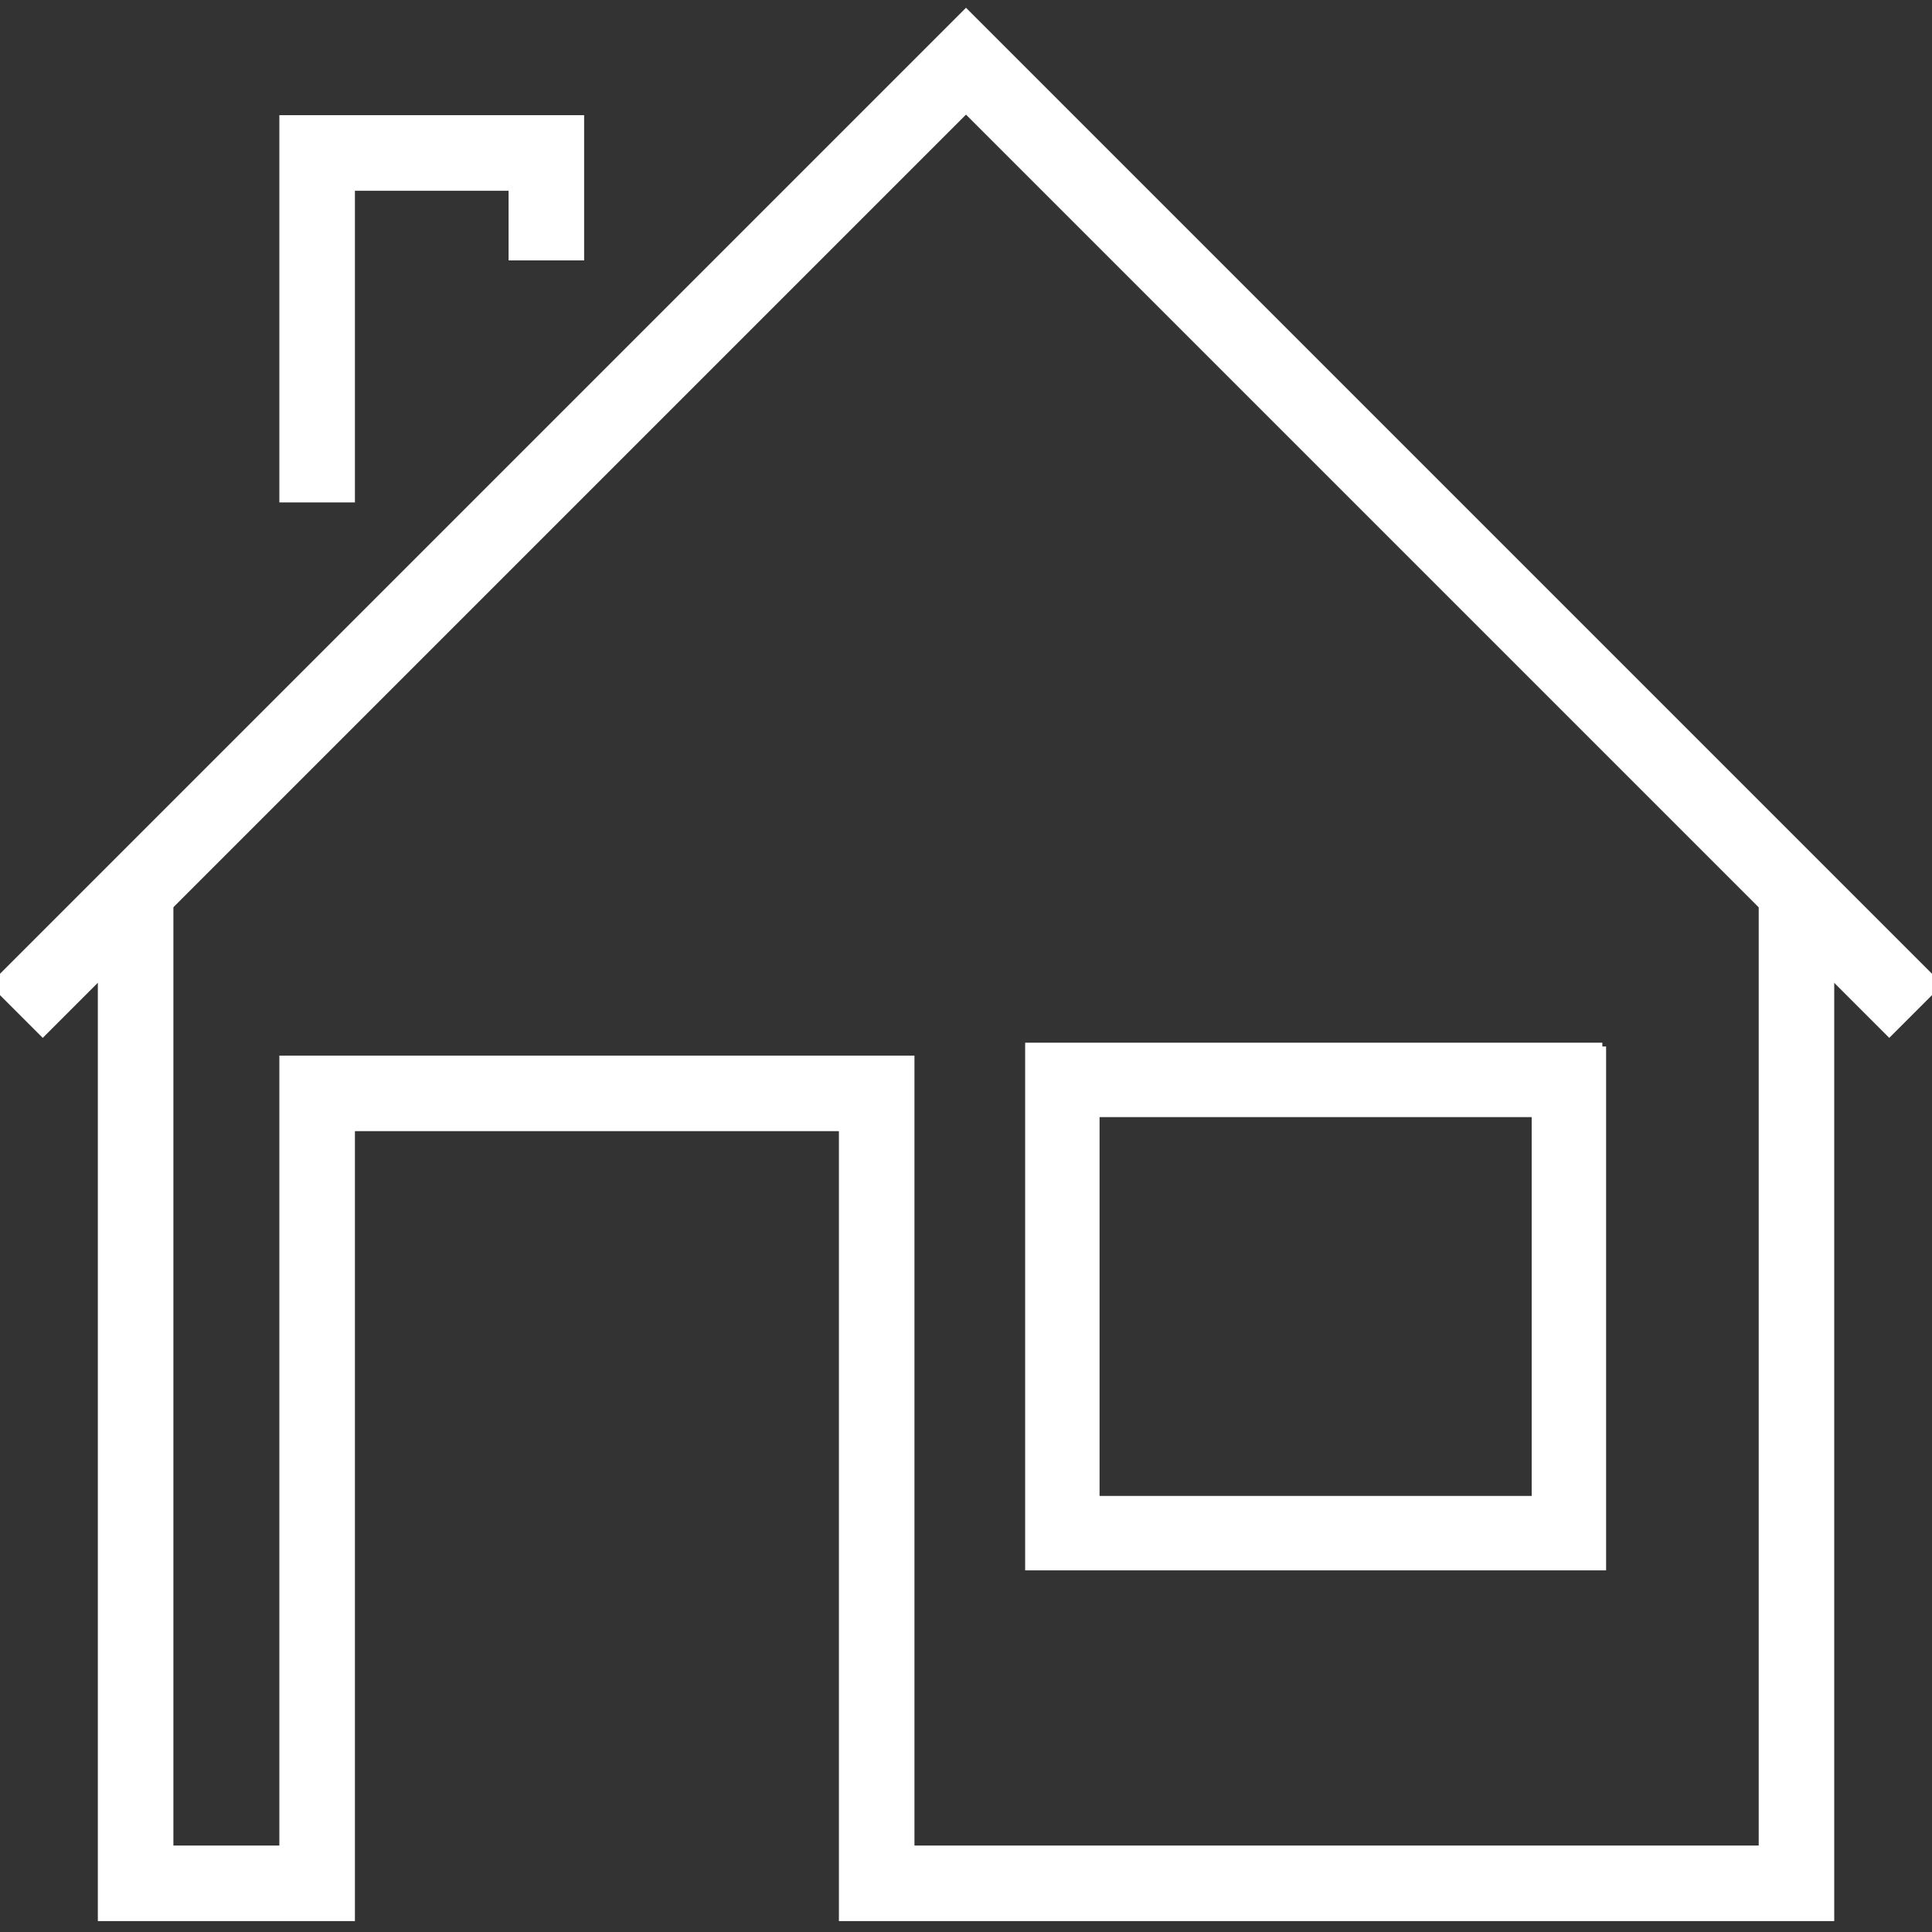 <?xml version="1.0" encoding="UTF-8"?> <svg xmlns="http://www.w3.org/2000/svg" width="128" height="128" viewBox="0 0 128 128" fill="none"><rect x="0" y="0" width="128" height="128" fill="#333333" stroke="none"/><g clip-path="url(#clip0_18_567)"><path d="M121.023 127.027H121.273V126.777V58.77V58.52H121.023H117.019H116.769V58.77V122.522H60.335V70.437V70.187H60.085H19.008H18.758V70.437V122.522H11.238V58.77V58.52H10.988H6.982H6.732V58.77V126.777V127.027H6.982H23.014H23.264V126.777V74.691H55.83V126.777V127.027H56.08H121.023Z" fill="white" stroke="white" stroke-width="0.5"></path><path d="M23.014 33.038H23.264V32.788V12.387H33.945V16.751V17.001H34.195H38.2H38.45V16.751V8.131V7.881H38.2H19.008H18.758V8.131V32.788V33.038H19.008H23.014Z" fill="white" stroke="white" stroke-width="0.5"></path><path d="M68.419 69.332H68.169V69.582V103.541V103.791H68.419H105.908H106.158V103.541V69.582H105.91V69.332H105.908H105.658H68.419ZM101.728 73.762V99.36H72.599V73.762H101.728Z" fill="white" stroke="white" stroke-width="0.5"></path><path d="M124.991 68.232L125.168 68.409L125.345 68.232L128.177 65.4L128.354 65.223L128.177 65.046L64.177 1.046L64 0.869L63.823 1.046L-0.177 65.046L-0.354 65.223L-0.177 65.4L2.655 68.232L2.832 68.409L3.009 68.232L64 7.241L124.991 68.232Z" fill="white" stroke="white" stroke-width="0.5"></path></g><defs><clipPath id="clip0_18_567"><rect width="128" height="128" fill="white"></rect></clipPath></defs></svg> 